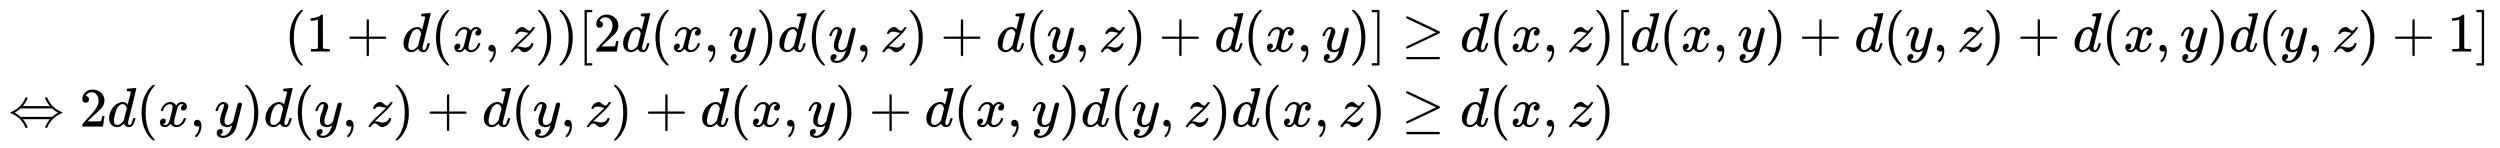 <svg xmlns:xlink="http://www.w3.org/1999/xlink" width="104.669ex" height="6.176ex" style="vertical-align: -2.505ex;" viewBox="0 -1580.7 45065.5 2659.1" role="img" focusable="false" xmlns="http://www.w3.org/2000/svg" aria-labelledby="MathJax-SVG-1-Title">
<title id="MathJax-SVG-1-Title">{\displaystyle {\begin{aligned}(1+d(x,z))[2d(x,y)d(y,z)+d(y,z)+d(x,y)]&amp;\geq d(x,z)[d(x,y)+d(y,z)+d(x,y)d(y,z)+1]\\\Leftrightarrow 2d(x,y)d(y,z)+d(y,z)+d(x,y)+d(x,y)d(y,z)d(x,z)&amp;\geq d(x,z)\\\end{aligned}}}</title>
<defs aria-hidden="true">
<path stroke-width="1" id="E1-MJMAIN-28" d="M94 250Q94 319 104 381T127 488T164 576T202 643T244 695T277 729T302 750H315H319Q333 750 333 741Q333 738 316 720T275 667T226 581T184 443T167 250T184 58T225 -81T274 -167T316 -220T333 -241Q333 -250 318 -250H315H302L274 -226Q180 -141 137 -14T94 250Z"></path>
<path stroke-width="1" id="E1-MJMAIN-31" d="M213 578L200 573Q186 568 160 563T102 556H83V602H102Q149 604 189 617T245 641T273 663Q275 666 285 666Q294 666 302 660V361L303 61Q310 54 315 52T339 48T401 46H427V0H416Q395 3 257 3Q121 3 100 0H88V46H114Q136 46 152 46T177 47T193 50T201 52T207 57T213 61V578Z"></path>
<path stroke-width="1" id="E1-MJMAIN-2B" d="M56 237T56 250T70 270H369V420L370 570Q380 583 389 583Q402 583 409 568V270H707Q722 262 722 250T707 230H409V-68Q401 -82 391 -82H389H387Q375 -82 369 -68V230H70Q56 237 56 250Z"></path>
<path stroke-width="1" id="E1-MJMATHI-64" d="M366 683Q367 683 438 688T511 694Q523 694 523 686Q523 679 450 384T375 83T374 68Q374 26 402 26Q411 27 422 35Q443 55 463 131Q469 151 473 152Q475 153 483 153H487H491Q506 153 506 145Q506 140 503 129Q490 79 473 48T445 8T417 -8Q409 -10 393 -10Q359 -10 336 5T306 36L300 51Q299 52 296 50Q294 48 292 46Q233 -10 172 -10Q117 -10 75 30T33 157Q33 205 53 255T101 341Q148 398 195 420T280 442Q336 442 364 400Q369 394 369 396Q370 400 396 505T424 616Q424 629 417 632T378 637H357Q351 643 351 645T353 664Q358 683 366 683ZM352 326Q329 405 277 405Q242 405 210 374T160 293Q131 214 119 129Q119 126 119 118T118 106Q118 61 136 44T179 26Q233 26 290 98L298 109L352 326Z"></path>
<path stroke-width="1" id="E1-MJMATHI-78" d="M52 289Q59 331 106 386T222 442Q257 442 286 424T329 379Q371 442 430 442Q467 442 494 420T522 361Q522 332 508 314T481 292T458 288Q439 288 427 299T415 328Q415 374 465 391Q454 404 425 404Q412 404 406 402Q368 386 350 336Q290 115 290 78Q290 50 306 38T341 26Q378 26 414 59T463 140Q466 150 469 151T485 153H489Q504 153 504 145Q504 144 502 134Q486 77 440 33T333 -11Q263 -11 227 52Q186 -10 133 -10H127Q78 -10 57 16T35 71Q35 103 54 123T99 143Q142 143 142 101Q142 81 130 66T107 46T94 41L91 40Q91 39 97 36T113 29T132 26Q168 26 194 71Q203 87 217 139T245 247T261 313Q266 340 266 352Q266 380 251 392T217 404Q177 404 142 372T93 290Q91 281 88 280T72 278H58Q52 284 52 289Z"></path>
<path stroke-width="1" id="E1-MJMAIN-2C" d="M78 35T78 60T94 103T137 121Q165 121 187 96T210 8Q210 -27 201 -60T180 -117T154 -158T130 -185T117 -194Q113 -194 104 -185T95 -172Q95 -168 106 -156T131 -126T157 -76T173 -3V9L172 8Q170 7 167 6T161 3T152 1T140 0Q113 0 96 17Z"></path>
<path stroke-width="1" id="E1-MJMATHI-7A" d="M347 338Q337 338 294 349T231 360Q211 360 197 356T174 346T162 335T155 324L153 320Q150 317 138 317Q117 317 117 325Q117 330 120 339Q133 378 163 406T229 440Q241 442 246 442Q271 442 291 425T329 392T367 375Q389 375 411 408T434 441Q435 442 449 442H462Q468 436 468 434Q468 430 463 420T449 399T432 377T418 358L411 349Q368 298 275 214T160 106L148 94L163 93Q185 93 227 82T290 71Q328 71 360 90T402 140Q406 149 409 151T424 153Q443 153 443 143Q443 138 442 134Q425 72 376 31T278 -11Q252 -11 232 6T193 40T155 57Q111 57 76 -3Q70 -11 59 -11H54H41Q35 -5 35 -2Q35 13 93 84Q132 129 225 214T340 322Q352 338 347 338Z"></path>
<path stroke-width="1" id="E1-MJMAIN-29" d="M60 749L64 750Q69 750 74 750H86L114 726Q208 641 251 514T294 250Q294 182 284 119T261 12T224 -76T186 -143T145 -194T113 -227T90 -246Q87 -249 86 -250H74Q66 -250 63 -250T58 -247T55 -238Q56 -237 66 -225Q221 -64 221 250T66 725Q56 737 55 738Q55 746 60 749Z"></path>
<path stroke-width="1" id="E1-MJMAIN-5B" d="M118 -250V750H255V710H158V-210H255V-250H118Z"></path>
<path stroke-width="1" id="E1-MJMAIN-32" d="M109 429Q82 429 66 447T50 491Q50 562 103 614T235 666Q326 666 387 610T449 465Q449 422 429 383T381 315T301 241Q265 210 201 149L142 93L218 92Q375 92 385 97Q392 99 409 186V189H449V186Q448 183 436 95T421 3V0H50V19V31Q50 38 56 46T86 81Q115 113 136 137Q145 147 170 174T204 211T233 244T261 278T284 308T305 340T320 369T333 401T340 431T343 464Q343 527 309 573T212 619Q179 619 154 602T119 569T109 550Q109 549 114 549Q132 549 151 535T170 489Q170 464 154 447T109 429Z"></path>
<path stroke-width="1" id="E1-MJMATHI-79" d="M21 287Q21 301 36 335T84 406T158 442Q199 442 224 419T250 355Q248 336 247 334Q247 331 231 288T198 191T182 105Q182 62 196 45T238 27Q261 27 281 38T312 61T339 94Q339 95 344 114T358 173T377 247Q415 397 419 404Q432 431 462 431Q475 431 483 424T494 412T496 403Q496 390 447 193T391 -23Q363 -106 294 -155T156 -205Q111 -205 77 -183T43 -117Q43 -95 50 -80T69 -58T89 -48T106 -45Q150 -45 150 -87Q150 -107 138 -122T115 -142T102 -147L99 -148Q101 -153 118 -160T152 -167H160Q177 -167 186 -165Q219 -156 247 -127T290 -65T313 -9T321 21L315 17Q309 13 296 6T270 -6Q250 -11 231 -11Q185 -11 150 11T104 82Q103 89 103 113Q103 170 138 262T173 379Q173 380 173 381Q173 390 173 393T169 400T158 404H154Q131 404 112 385T82 344T65 302T57 280Q55 278 41 278H27Q21 284 21 287Z"></path>
<path stroke-width="1" id="E1-MJMAIN-5D" d="M22 710V750H159V-250H22V-210H119V710H22Z"></path>
<path stroke-width="1" id="E1-MJMAIN-2265" d="M83 616Q83 624 89 630T99 636Q107 636 253 568T543 431T687 361Q694 356 694 346T687 331Q685 329 395 192L107 56H101Q83 58 83 76Q83 77 83 79Q82 86 98 95Q117 105 248 167Q326 204 378 228L626 346L360 472Q291 505 200 548Q112 589 98 597T83 616ZM84 -118Q84 -108 99 -98H678Q694 -104 694 -118Q694 -130 679 -138H98Q84 -131 84 -118Z"></path>
<path stroke-width="1" id="E1-MJMAIN-21D4" d="M308 524Q318 526 323 526Q340 526 340 514Q340 507 336 499Q326 476 314 454T292 417T274 391T260 374L255 368Q255 367 500 367Q744 367 744 368L739 374Q734 379 726 390T707 416T685 453T663 499Q658 511 658 515Q658 525 680 525Q687 524 690 523T695 519T701 507Q766 359 902 287Q921 276 939 269T961 259T966 250Q966 246 965 244T960 240T949 236T930 228T902 213Q763 137 701 -7Q697 -16 695 -19T690 -23T680 -25Q658 -25 658 -15Q658 -11 663 1Q673 24 685 46T707 83T725 109T739 126L744 132Q744 133 500 133Q255 133 255 132L260 126Q265 121 273 110T292 84T314 47T336 1Q341 -11 341 -15Q341 -25 319 -25Q312 -24 309 -23T304 -19T298 -7Q233 141 97 213Q83 221 70 227T51 235T41 239T35 243T34 250T35 256T40 261T51 265T70 273T97 287Q235 363 299 509Q305 522 308 524ZM792 319L783 327H216Q183 294 120 256L110 250L120 244Q173 212 207 181L216 173H783L792 181Q826 212 879 244L889 250L879 256Q826 288 792 319Z"></path>
</defs>
<g stroke="currentColor" fill="currentColor" stroke-width="0" transform="matrix(1 0 0 -1 0 0)" aria-hidden="true">
<g transform="translate(167,0)">
<g transform="translate(-11,0)">
<g transform="translate(4973,651)">
 <use xlink:href="#E1-MJMAIN-28" x="0" y="0"></use>
 <use xlink:href="#E1-MJMAIN-31" x="389" y="0"></use>
 <use xlink:href="#E1-MJMAIN-2B" x="1112" y="0"></use>
 <use xlink:href="#E1-MJMATHI-64" x="2112" y="0"></use>
 <use xlink:href="#E1-MJMAIN-28" x="2636" y="0"></use>
 <use xlink:href="#E1-MJMATHI-78" x="3025" y="0"></use>
 <use xlink:href="#E1-MJMAIN-2C" x="3598" y="0"></use>
 <use xlink:href="#E1-MJMATHI-7A" x="4043" y="0"></use>
 <use xlink:href="#E1-MJMAIN-29" x="4512" y="0"></use>
 <use xlink:href="#E1-MJMAIN-29" x="4901" y="0"></use>
 <use xlink:href="#E1-MJMAIN-5B" x="5291" y="0"></use>
 <use xlink:href="#E1-MJMAIN-32" x="5569" y="0"></use>
 <use xlink:href="#E1-MJMATHI-64" x="6070" y="0"></use>
 <use xlink:href="#E1-MJMAIN-28" x="6593" y="0"></use>
 <use xlink:href="#E1-MJMATHI-78" x="6983" y="0"></use>
 <use xlink:href="#E1-MJMAIN-2C" x="7555" y="0"></use>
 <use xlink:href="#E1-MJMATHI-79" x="8000" y="0"></use>
 <use xlink:href="#E1-MJMAIN-29" x="8498" y="0"></use>
 <use xlink:href="#E1-MJMATHI-64" x="8887" y="0"></use>
 <use xlink:href="#E1-MJMAIN-28" x="9411" y="0"></use>
 <use xlink:href="#E1-MJMATHI-79" x="9800" y="0"></use>
 <use xlink:href="#E1-MJMAIN-2C" x="10298" y="0"></use>
 <use xlink:href="#E1-MJMATHI-7A" x="10743" y="0"></use>
 <use xlink:href="#E1-MJMAIN-29" x="11211" y="0"></use>
 <use xlink:href="#E1-MJMAIN-2B" x="11823" y="0"></use>
 <use xlink:href="#E1-MJMATHI-64" x="12824" y="0"></use>
 <use xlink:href="#E1-MJMAIN-28" x="13347" y="0"></use>
 <use xlink:href="#E1-MJMATHI-79" x="13737" y="0"></use>
 <use xlink:href="#E1-MJMAIN-2C" x="14234" y="0"></use>
 <use xlink:href="#E1-MJMATHI-7A" x="14680" y="0"></use>
 <use xlink:href="#E1-MJMAIN-29" x="15148" y="0"></use>
 <use xlink:href="#E1-MJMAIN-2B" x="15760" y="0"></use>
 <use xlink:href="#E1-MJMATHI-64" x="16761" y="0"></use>
 <use xlink:href="#E1-MJMAIN-28" x="17284" y="0"></use>
 <use xlink:href="#E1-MJMATHI-78" x="17674" y="0"></use>
 <use xlink:href="#E1-MJMAIN-2C" x="18246" y="0"></use>
 <use xlink:href="#E1-MJMATHI-79" x="18691" y="0"></use>
 <use xlink:href="#E1-MJMAIN-29" x="19189" y="0"></use>
 <use xlink:href="#E1-MJMAIN-5D" x="19578" y="0"></use>
</g>
<g transform="translate(0,-700)">
 <use xlink:href="#E1-MJMAIN-21D4" x="0" y="0"></use>
 <use xlink:href="#E1-MJMAIN-32" x="1278" y="0"></use>
 <use xlink:href="#E1-MJMATHI-64" x="1778" y="0"></use>
 <use xlink:href="#E1-MJMAIN-28" x="2302" y="0"></use>
 <use xlink:href="#E1-MJMATHI-78" x="2691" y="0"></use>
 <use xlink:href="#E1-MJMAIN-2C" x="3264" y="0"></use>
 <use xlink:href="#E1-MJMATHI-79" x="3709" y="0"></use>
 <use xlink:href="#E1-MJMAIN-29" x="4206" y="0"></use>
 <use xlink:href="#E1-MJMATHI-64" x="4596" y="0"></use>
 <use xlink:href="#E1-MJMAIN-28" x="5119" y="0"></use>
 <use xlink:href="#E1-MJMATHI-79" x="5509" y="0"></use>
 <use xlink:href="#E1-MJMAIN-2C" x="6006" y="0"></use>
 <use xlink:href="#E1-MJMATHI-7A" x="6452" y="0"></use>
 <use xlink:href="#E1-MJMAIN-29" x="6920" y="0"></use>
 <use xlink:href="#E1-MJMAIN-2B" x="7532" y="0"></use>
 <use xlink:href="#E1-MJMATHI-64" x="8533" y="0"></use>
 <use xlink:href="#E1-MJMAIN-28" x="9056" y="0"></use>
 <use xlink:href="#E1-MJMATHI-79" x="9446" y="0"></use>
 <use xlink:href="#E1-MJMAIN-2C" x="9943" y="0"></use>
 <use xlink:href="#E1-MJMATHI-7A" x="10388" y="0"></use>
 <use xlink:href="#E1-MJMAIN-29" x="10857" y="0"></use>
 <use xlink:href="#E1-MJMAIN-2B" x="11468" y="0"></use>
 <use xlink:href="#E1-MJMATHI-64" x="12469" y="0"></use>
 <use xlink:href="#E1-MJMAIN-28" x="12993" y="0"></use>
 <use xlink:href="#E1-MJMATHI-78" x="13382" y="0"></use>
 <use xlink:href="#E1-MJMAIN-2C" x="13955" y="0"></use>
 <use xlink:href="#E1-MJMATHI-79" x="14400" y="0"></use>
 <use xlink:href="#E1-MJMAIN-29" x="14897" y="0"></use>
 <use xlink:href="#E1-MJMAIN-2B" x="15509" y="0"></use>
 <use xlink:href="#E1-MJMATHI-64" x="16510" y="0"></use>
 <use xlink:href="#E1-MJMAIN-28" x="17033" y="0"></use>
 <use xlink:href="#E1-MJMATHI-78" x="17423" y="0"></use>
 <use xlink:href="#E1-MJMAIN-2C" x="17995" y="0"></use>
 <use xlink:href="#E1-MJMATHI-79" x="18440" y="0"></use>
 <use xlink:href="#E1-MJMAIN-29" x="18938" y="0"></use>
 <use xlink:href="#E1-MJMATHI-64" x="19327" y="0"></use>
 <use xlink:href="#E1-MJMAIN-28" x="19851" y="0"></use>
 <use xlink:href="#E1-MJMATHI-79" x="20240" y="0"></use>
 <use xlink:href="#E1-MJMAIN-2C" x="20738" y="0"></use>
 <use xlink:href="#E1-MJMATHI-7A" x="21183" y="0"></use>
 <use xlink:href="#E1-MJMAIN-29" x="21652" y="0"></use>
 <use xlink:href="#E1-MJMATHI-64" x="22041" y="0"></use>
 <use xlink:href="#E1-MJMAIN-28" x="22565" y="0"></use>
 <use xlink:href="#E1-MJMATHI-78" x="22954" y="0"></use>
 <use xlink:href="#E1-MJMAIN-2C" x="23527" y="0"></use>
 <use xlink:href="#E1-MJMATHI-7A" x="23972" y="0"></use>
 <use xlink:href="#E1-MJMAIN-29" x="24440" y="0"></use>
</g>
</g>
<g transform="translate(24819,0)">
<g transform="translate(0,651)">
 <use xlink:href="#E1-MJMAIN-2265" x="277" y="0"></use>
 <use xlink:href="#E1-MJMATHI-64" x="1334" y="0"></use>
 <use xlink:href="#E1-MJMAIN-28" x="1857" y="0"></use>
 <use xlink:href="#E1-MJMATHI-78" x="2247" y="0"></use>
 <use xlink:href="#E1-MJMAIN-2C" x="2819" y="0"></use>
 <use xlink:href="#E1-MJMATHI-7A" x="3264" y="0"></use>
 <use xlink:href="#E1-MJMAIN-29" x="3733" y="0"></use>
 <use xlink:href="#E1-MJMAIN-5B" x="4122" y="0"></use>
 <use xlink:href="#E1-MJMATHI-64" x="4401" y="0"></use>
 <use xlink:href="#E1-MJMAIN-28" x="4924" y="0"></use>
 <use xlink:href="#E1-MJMATHI-78" x="5314" y="0"></use>
 <use xlink:href="#E1-MJMAIN-2C" x="5886" y="0"></use>
 <use xlink:href="#E1-MJMATHI-79" x="6331" y="0"></use>
 <use xlink:href="#E1-MJMAIN-29" x="6829" y="0"></use>
 <use xlink:href="#E1-MJMAIN-2B" x="7441" y="0"></use>
 <use xlink:href="#E1-MJMATHI-64" x="8441" y="0"></use>
 <use xlink:href="#E1-MJMAIN-28" x="8965" y="0"></use>
 <use xlink:href="#E1-MJMATHI-79" x="9354" y="0"></use>
 <use xlink:href="#E1-MJMAIN-2C" x="9852" y="0"></use>
 <use xlink:href="#E1-MJMATHI-7A" x="10297" y="0"></use>
 <use xlink:href="#E1-MJMAIN-29" x="10766" y="0"></use>
 <use xlink:href="#E1-MJMAIN-2B" x="11377" y="0"></use>
 <use xlink:href="#E1-MJMATHI-64" x="12378" y="0"></use>
 <use xlink:href="#E1-MJMAIN-28" x="12901" y="0"></use>
 <use xlink:href="#E1-MJMATHI-78" x="13291" y="0"></use>
 <use xlink:href="#E1-MJMAIN-2C" x="13863" y="0"></use>
 <use xlink:href="#E1-MJMATHI-79" x="14309" y="0"></use>
 <use xlink:href="#E1-MJMAIN-29" x="14806" y="0"></use>
 <use xlink:href="#E1-MJMATHI-64" x="15196" y="0"></use>
 <use xlink:href="#E1-MJMAIN-28" x="15719" y="0"></use>
 <use xlink:href="#E1-MJMATHI-79" x="16109" y="0"></use>
 <use xlink:href="#E1-MJMAIN-2C" x="16606" y="0"></use>
 <use xlink:href="#E1-MJMATHI-7A" x="17051" y="0"></use>
 <use xlink:href="#E1-MJMAIN-29" x="17520" y="0"></use>
 <use xlink:href="#E1-MJMAIN-2B" x="18132" y="0"></use>
 <use xlink:href="#E1-MJMAIN-31" x="19132" y="0"></use>
 <use xlink:href="#E1-MJMAIN-5D" x="19633" y="0"></use>
</g>
<g transform="translate(0,-700)">
 <use xlink:href="#E1-MJMAIN-2265" x="277" y="0"></use>
 <use xlink:href="#E1-MJMATHI-64" x="1334" y="0"></use>
 <use xlink:href="#E1-MJMAIN-28" x="1857" y="0"></use>
 <use xlink:href="#E1-MJMATHI-78" x="2247" y="0"></use>
 <use xlink:href="#E1-MJMAIN-2C" x="2819" y="0"></use>
 <use xlink:href="#E1-MJMATHI-7A" x="3264" y="0"></use>
 <use xlink:href="#E1-MJMAIN-29" x="3733" y="0"></use>
</g>
</g>
</g>
</g>
</svg>